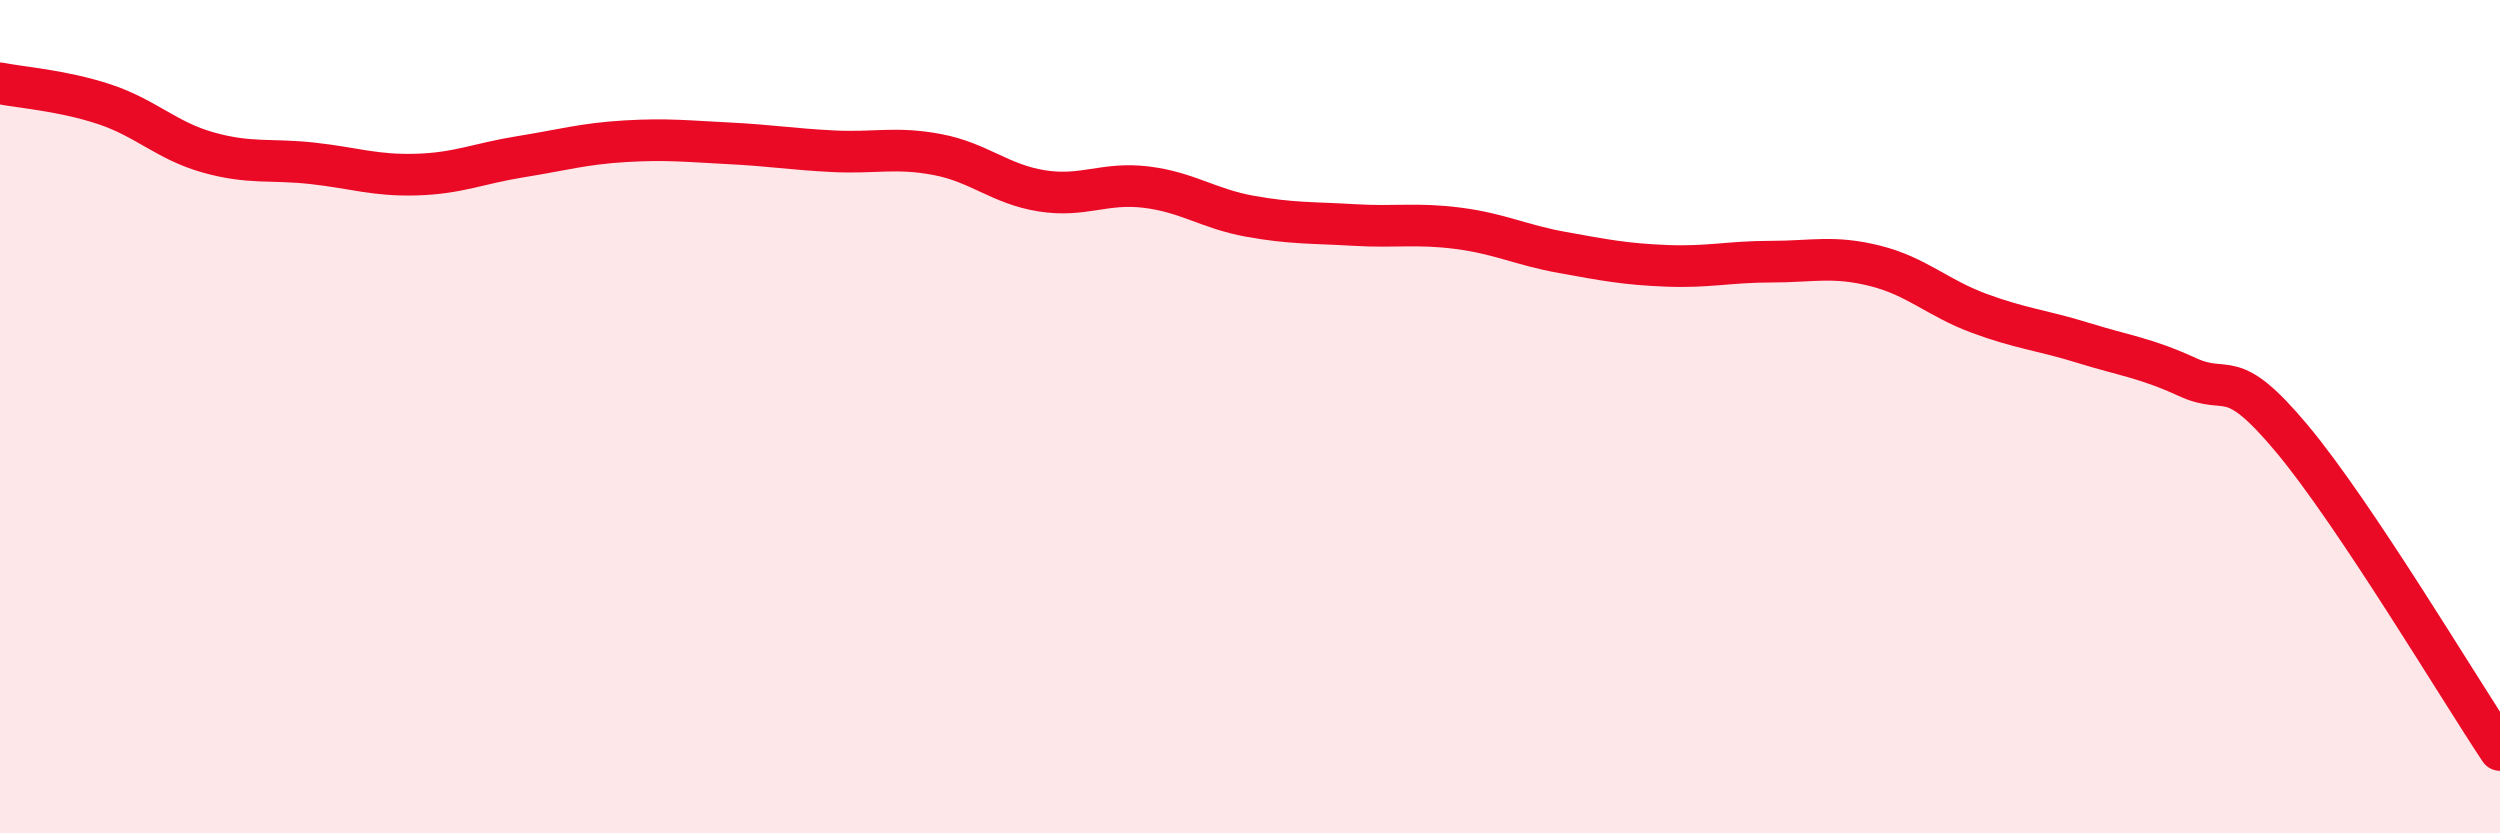 
    <svg width="60" height="20" viewBox="0 0 60 20" xmlns="http://www.w3.org/2000/svg">
      <path
        d="M 0,2 C 0.5,2.1 1.5,2.17 2.5,2.5 C 3.5,2.83 4,3.38 5,3.66 C 6,3.94 6.5,3.81 7.5,3.92 C 8.5,4.03 9,4.22 10,4.19 C 11,4.16 11.5,3.92 12.5,3.76 C 13.5,3.6 14,3.45 15,3.39 C 16,3.33 16.5,3.39 17.5,3.44 C 18.5,3.49 19,3.58 20,3.63 C 21,3.68 21.5,3.52 22.5,3.71 C 23.5,3.9 24,4.42 25,4.58 C 26,4.74 26.5,4.37 27.5,4.49 C 28.5,4.61 29,5.01 30,5.19 C 31,5.37 31.5,5.34 32.5,5.4 C 33.5,5.46 34,5.35 35,5.48 C 36,5.61 36.5,5.88 37.5,6.06 C 38.5,6.24 39,6.34 40,6.38 C 41,6.42 41.5,6.28 42.5,6.28 C 43.5,6.28 44,6.13 45,6.38 C 46,6.63 46.5,7.15 47.5,7.52 C 48.5,7.89 49,7.92 50,8.23 C 51,8.54 51.5,8.59 52.5,9.05 C 53.5,9.51 53.5,8.73 55,10.52 C 56.5,12.31 59,16.5 60,18L60 20L0 20Z"
        fill="#EB0A25"
        opacity="0.1"
        stroke-linecap="round"
        stroke-linejoin="round"
      />
      <path
        d="M 0,2 C 0.5,2.1 1.5,2.17 2.5,2.5 C 3.5,2.83 4,3.38 5,3.66 C 6,3.94 6.5,3.81 7.5,3.92 C 8.5,4.03 9,4.22 10,4.19 C 11,4.16 11.5,3.92 12.5,3.76 C 13.5,3.6 14,3.45 15,3.39 C 16,3.33 16.5,3.39 17.5,3.44 C 18.5,3.49 19,3.58 20,3.63 C 21,3.68 21.5,3.52 22.5,3.71 C 23.5,3.9 24,4.42 25,4.58 C 26,4.74 26.5,4.37 27.5,4.49 C 28.5,4.61 29,5.01 30,5.19 C 31,5.37 31.5,5.34 32.5,5.4 C 33.5,5.46 34,5.35 35,5.48 C 36,5.61 36.5,5.88 37.5,6.06 C 38.5,6.24 39,6.34 40,6.38 C 41,6.42 41.5,6.28 42.5,6.28 C 43.5,6.28 44,6.13 45,6.38 C 46,6.63 46.5,7.15 47.5,7.52 C 48.5,7.89 49,7.92 50,8.23 C 51,8.54 51.5,8.59 52.5,9.05 C 53.5,9.51 53.5,8.73 55,10.52 C 56.5,12.31 59,16.5 60,18"
        stroke="#EB0A25"
        stroke-width="1"
        fill="none"
        stroke-linecap="round"
        stroke-linejoin="round"
      />
    </svg>
  